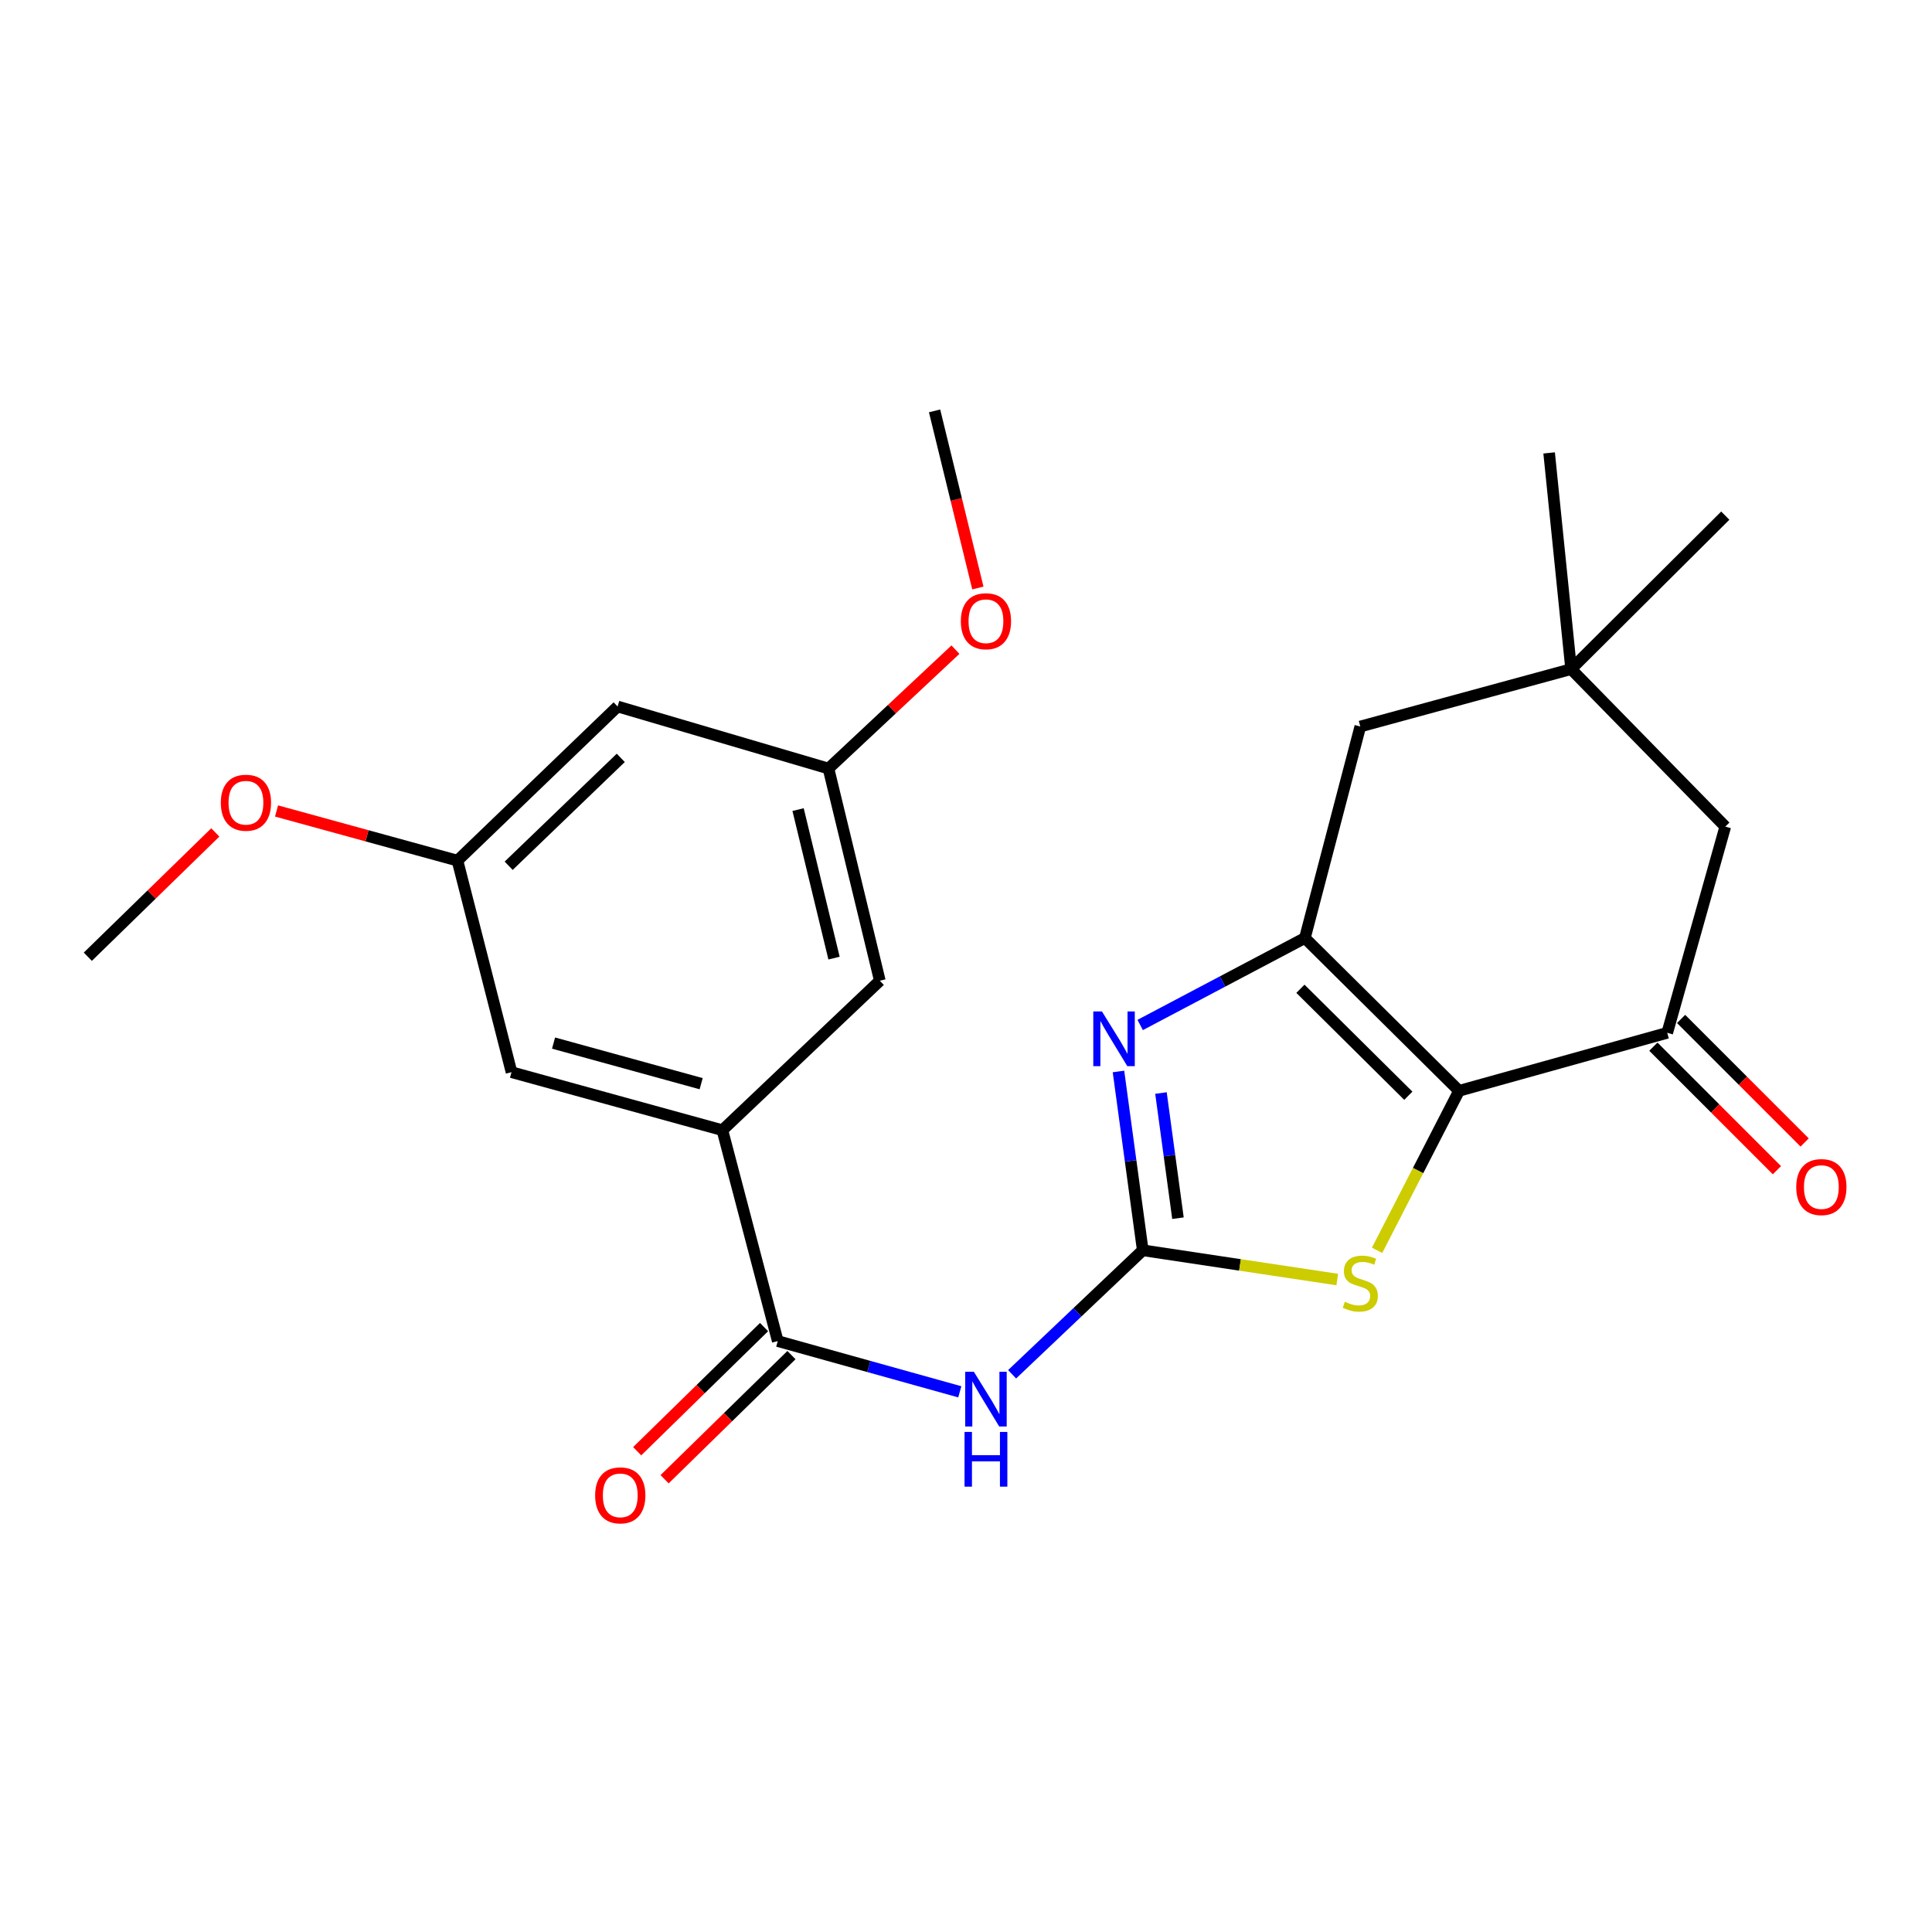 <?xml version='1.0' encoding='iso-8859-1'?>
<svg version='1.1' baseProfile='full'
              xmlns='http://www.w3.org/2000/svg'
                      xmlns:rdkit='http://www.rdkit.org/xml'
                      xmlns:xlink='http://www.w3.org/1999/xlink'
                  xml:space='preserve'
width='1000px' height='1000px' viewBox='0 0 1000 1000'>
<!-- END OF HEADER -->
<rect style='opacity:1.0;fill:#FFFFFF;stroke:none' width='1000' height='1000' x='0' y='0'> </rect>
<path class='bond-1' d='M 755.2,564.606 L 675.409,485.514' style='fill:none;fill-rule:evenodd;stroke:#000000;stroke-width:6px;stroke-linecap:butt;stroke-linejoin:miter;stroke-opacity:1' />
<path class='bond-1' d='M 728.947,567.153 L 673.093,511.789' style='fill:none;fill-rule:evenodd;stroke:#000000;stroke-width:6px;stroke-linecap:butt;stroke-linejoin:miter;stroke-opacity:1' />
<path class='bond-3' d='M 755.2,564.606 L 733.99,605.885' style='fill:none;fill-rule:evenodd;stroke:#000000;stroke-width:6px;stroke-linecap:butt;stroke-linejoin:miter;stroke-opacity:1' />
<path class='bond-3' d='M 733.99,605.885 L 712.78,647.164' style='fill:none;fill-rule:evenodd;stroke:#CCCC00;stroke-width:6px;stroke-linecap:butt;stroke-linejoin:miter;stroke-opacity:1' />
<path class='bond-6' d='M 755.2,564.606 L 862.96,534.586' style='fill:none;fill-rule:evenodd;stroke:#000000;stroke-width:6px;stroke-linecap:butt;stroke-linejoin:miter;stroke-opacity:1' />
<path class='bond-0' d='M 591.492,647.148 L 641.827,654.717' style='fill:none;fill-rule:evenodd;stroke:#000000;stroke-width:6px;stroke-linecap:butt;stroke-linejoin:miter;stroke-opacity:1' />
<path class='bond-0' d='M 641.827,654.717 L 692.161,662.287' style='fill:none;fill-rule:evenodd;stroke:#CCCC00;stroke-width:6px;stroke-linecap:butt;stroke-linejoin:miter;stroke-opacity:1' />
<path class='bond-4' d='M 591.492,647.148 L 557.677,679.239' style='fill:none;fill-rule:evenodd;stroke:#000000;stroke-width:6px;stroke-linecap:butt;stroke-linejoin:miter;stroke-opacity:1' />
<path class='bond-4' d='M 557.677,679.239 L 523.863,711.33' style='fill:none;fill-rule:evenodd;stroke:#0000FF;stroke-width:6px;stroke-linecap:butt;stroke-linejoin:miter;stroke-opacity:1' />
<path class='bond-24' d='M 591.492,647.148 L 585.206,600.872' style='fill:none;fill-rule:evenodd;stroke:#000000;stroke-width:6px;stroke-linecap:butt;stroke-linejoin:miter;stroke-opacity:1' />
<path class='bond-24' d='M 585.206,600.872 L 578.921,554.596' style='fill:none;fill-rule:evenodd;stroke:#0000FF;stroke-width:6px;stroke-linecap:butt;stroke-linejoin:miter;stroke-opacity:1' />
<path class='bond-24' d='M 609.713,630.534 L 605.313,598.141' style='fill:none;fill-rule:evenodd;stroke:#000000;stroke-width:6px;stroke-linecap:butt;stroke-linejoin:miter;stroke-opacity:1' />
<path class='bond-24' d='M 605.313,598.141 L 600.914,565.748' style='fill:none;fill-rule:evenodd;stroke:#0000FF;stroke-width:6px;stroke-linecap:butt;stroke-linejoin:miter;stroke-opacity:1' />
<path class='bond-2' d='M 675.409,485.514 L 632.782,508.021' style='fill:none;fill-rule:evenodd;stroke:#000000;stroke-width:6px;stroke-linecap:butt;stroke-linejoin:miter;stroke-opacity:1' />
<path class='bond-2' d='M 632.782,508.021 L 590.155,530.529' style='fill:none;fill-rule:evenodd;stroke:#0000FF;stroke-width:6px;stroke-linecap:butt;stroke-linejoin:miter;stroke-opacity:1' />
<path class='bond-8' d='M 675.409,485.514 L 704.088,376.04' style='fill:none;fill-rule:evenodd;stroke:#000000;stroke-width:6px;stroke-linecap:butt;stroke-linejoin:miter;stroke-opacity:1' />
<path class='bond-5' d='M 496.789,720.405 L 449.677,707.275' style='fill:none;fill-rule:evenodd;stroke:#0000FF;stroke-width:6px;stroke-linecap:butt;stroke-linejoin:miter;stroke-opacity:1' />
<path class='bond-5' d='M 449.677,707.275 L 402.565,694.146' style='fill:none;fill-rule:evenodd;stroke:#000000;stroke-width:6px;stroke-linecap:butt;stroke-linejoin:miter;stroke-opacity:1' />
<path class='bond-7' d='M 402.565,694.146 L 373.909,584.988' style='fill:none;fill-rule:evenodd;stroke:#000000;stroke-width:6px;stroke-linecap:butt;stroke-linejoin:miter;stroke-opacity:1' />
<path class='bond-13' d='M 395.469,686.894 L 362.637,719.023' style='fill:none;fill-rule:evenodd;stroke:#000000;stroke-width:6px;stroke-linecap:butt;stroke-linejoin:miter;stroke-opacity:1' />
<path class='bond-13' d='M 362.637,719.023 L 329.804,751.151' style='fill:none;fill-rule:evenodd;stroke:#FF0000;stroke-width:6px;stroke-linecap:butt;stroke-linejoin:miter;stroke-opacity:1' />
<path class='bond-13' d='M 409.661,701.397 L 376.829,733.526' style='fill:none;fill-rule:evenodd;stroke:#000000;stroke-width:6px;stroke-linecap:butt;stroke-linejoin:miter;stroke-opacity:1' />
<path class='bond-13' d='M 376.829,733.526 L 343.996,765.654' style='fill:none;fill-rule:evenodd;stroke:#FF0000;stroke-width:6px;stroke-linecap:butt;stroke-linejoin:miter;stroke-opacity:1' />
<path class='bond-10' d='M 862.96,534.586 L 893.003,427.851' style='fill:none;fill-rule:evenodd;stroke:#000000;stroke-width:6px;stroke-linecap:butt;stroke-linejoin:miter;stroke-opacity:1' />
<path class='bond-14' d='M 855.787,541.76 L 887.761,573.73' style='fill:none;fill-rule:evenodd;stroke:#000000;stroke-width:6px;stroke-linecap:butt;stroke-linejoin:miter;stroke-opacity:1' />
<path class='bond-14' d='M 887.761,573.73 L 919.736,605.7' style='fill:none;fill-rule:evenodd;stroke:#FF0000;stroke-width:6px;stroke-linecap:butt;stroke-linejoin:miter;stroke-opacity:1' />
<path class='bond-14' d='M 870.134,527.411 L 902.109,559.381' style='fill:none;fill-rule:evenodd;stroke:#000000;stroke-width:6px;stroke-linecap:butt;stroke-linejoin:miter;stroke-opacity:1' />
<path class='bond-14' d='M 902.109,559.381 L 934.083,591.351' style='fill:none;fill-rule:evenodd;stroke:#FF0000;stroke-width:6px;stroke-linecap:butt;stroke-linejoin:miter;stroke-opacity:1' />
<path class='bond-11' d='M 373.909,584.988 L 264.762,554.956' style='fill:none;fill-rule:evenodd;stroke:#000000;stroke-width:6px;stroke-linecap:butt;stroke-linejoin:miter;stroke-opacity:1' />
<path class='bond-11' d='M 362.92,560.918 L 286.517,539.896' style='fill:none;fill-rule:evenodd;stroke:#000000;stroke-width:6px;stroke-linecap:butt;stroke-linejoin:miter;stroke-opacity:1' />
<path class='bond-12' d='M 373.909,584.988 L 455.402,507.62' style='fill:none;fill-rule:evenodd;stroke:#000000;stroke-width:6px;stroke-linecap:butt;stroke-linejoin:miter;stroke-opacity:1' />
<path class='bond-25' d='M 704.088,376.04 L 813.212,346.335' style='fill:none;fill-rule:evenodd;stroke:#000000;stroke-width:6px;stroke-linecap:butt;stroke-linejoin:miter;stroke-opacity:1' />
<path class='bond-9' d='M 813.212,346.335 L 893.003,427.851' style='fill:none;fill-rule:evenodd;stroke:#000000;stroke-width:6px;stroke-linecap:butt;stroke-linejoin:miter;stroke-opacity:1' />
<path class='bond-20' d='M 813.212,346.335 L 893.003,266.893' style='fill:none;fill-rule:evenodd;stroke:#000000;stroke-width:6px;stroke-linecap:butt;stroke-linejoin:miter;stroke-opacity:1' />
<path class='bond-21' d='M 813.212,346.335 L 801.826,234.427' style='fill:none;fill-rule:evenodd;stroke:#000000;stroke-width:6px;stroke-linecap:butt;stroke-linejoin:miter;stroke-opacity:1' />
<path class='bond-17' d='M 264.762,554.956 L 236.782,445.46' style='fill:none;fill-rule:evenodd;stroke:#000000;stroke-width:6px;stroke-linecap:butt;stroke-linejoin:miter;stroke-opacity:1' />
<path class='bond-16' d='M 455.402,507.62 L 428.82,397.797' style='fill:none;fill-rule:evenodd;stroke:#000000;stroke-width:6px;stroke-linecap:butt;stroke-linejoin:miter;stroke-opacity:1' />
<path class='bond-16' d='M 431.693,495.92 L 413.086,419.044' style='fill:none;fill-rule:evenodd;stroke:#000000;stroke-width:6px;stroke-linecap:butt;stroke-linejoin:miter;stroke-opacity:1' />
<path class='bond-15' d='M 319.674,365.68 L 428.82,397.797' style='fill:none;fill-rule:evenodd;stroke:#000000;stroke-width:6px;stroke-linecap:butt;stroke-linejoin:miter;stroke-opacity:1' />
<path class='bond-26' d='M 319.674,365.68 L 236.782,445.46' style='fill:none;fill-rule:evenodd;stroke:#000000;stroke-width:6px;stroke-linecap:butt;stroke-linejoin:miter;stroke-opacity:1' />
<path class='bond-26' d='M 321.311,392.267 L 263.287,448.113' style='fill:none;fill-rule:evenodd;stroke:#000000;stroke-width:6px;stroke-linecap:butt;stroke-linejoin:miter;stroke-opacity:1' />
<path class='bond-18' d='M 428.82,397.797 L 461.677,367.027' style='fill:none;fill-rule:evenodd;stroke:#000000;stroke-width:6px;stroke-linecap:butt;stroke-linejoin:miter;stroke-opacity:1' />
<path class='bond-18' d='M 461.677,367.027 L 494.534,336.256' style='fill:none;fill-rule:evenodd;stroke:#FF0000;stroke-width:6px;stroke-linecap:butt;stroke-linejoin:miter;stroke-opacity:1' />
<path class='bond-19' d='M 236.782,445.46 L 189.959,432.607' style='fill:none;fill-rule:evenodd;stroke:#000000;stroke-width:6px;stroke-linecap:butt;stroke-linejoin:miter;stroke-opacity:1' />
<path class='bond-19' d='M 189.959,432.607 L 143.136,419.754' style='fill:none;fill-rule:evenodd;stroke:#FF0000;stroke-width:6px;stroke-linecap:butt;stroke-linejoin:miter;stroke-opacity:1' />
<path class='bond-22' d='M 506.141,304.347 L 494.936,258.508' style='fill:none;fill-rule:evenodd;stroke:#FF0000;stroke-width:6px;stroke-linecap:butt;stroke-linejoin:miter;stroke-opacity:1' />
<path class='bond-22' d='M 494.936,258.508 L 483.732,212.67' style='fill:none;fill-rule:evenodd;stroke:#000000;stroke-width:6px;stroke-linecap:butt;stroke-linejoin:miter;stroke-opacity:1' />
<path class='bond-23' d='M 111.44,430.866 L 78.447,463.032' style='fill:none;fill-rule:evenodd;stroke:#FF0000;stroke-width:6px;stroke-linecap:butt;stroke-linejoin:miter;stroke-opacity:1' />
<path class='bond-23' d='M 78.447,463.032 L 45.455,495.197' style='fill:none;fill-rule:evenodd;stroke:#000000;stroke-width:6px;stroke-linecap:butt;stroke-linejoin:miter;stroke-opacity:1' />
<path  class='atom-3' d='M 570.363 523.514
L 579.643 538.514
Q 580.563 539.994, 582.043 542.674
Q 583.523 545.354, 583.603 545.514
L 583.603 523.514
L 587.363 523.514
L 587.363 551.834
L 583.483 551.834
L 573.523 535.434
Q 572.363 533.514, 571.123 531.314
Q 569.923 529.114, 569.563 528.434
L 569.563 551.834
L 565.883 551.834
L 565.883 523.514
L 570.363 523.514
' fill='#0000FF'/>
<path  class='atom-4' d='M 696.088 673.8
Q 696.408 673.92, 697.728 674.48
Q 699.048 675.04, 700.488 675.4
Q 701.968 675.72, 703.408 675.72
Q 706.088 675.72, 707.648 674.44
Q 709.208 673.12, 709.208 670.84
Q 709.208 669.28, 708.408 668.32
Q 707.648 667.36, 706.448 666.84
Q 705.248 666.32, 703.248 665.72
Q 700.728 664.96, 699.208 664.24
Q 697.728 663.52, 696.648 662
Q 695.608 660.48, 695.608 657.92
Q 695.608 654.36, 698.008 652.16
Q 700.448 649.96, 705.248 649.96
Q 708.528 649.96, 712.248 651.52
L 711.328 654.6
Q 707.928 653.2, 705.368 653.2
Q 702.608 653.2, 701.088 654.36
Q 699.568 655.48, 699.608 657.44
Q 699.608 658.96, 700.368 659.88
Q 701.168 660.8, 702.288 661.32
Q 703.448 661.84, 705.368 662.44
Q 707.928 663.24, 709.448 664.04
Q 710.968 664.84, 712.048 666.48
Q 713.168 668.08, 713.168 670.84
Q 713.168 674.76, 710.528 676.88
Q 707.928 678.96, 703.568 678.96
Q 701.048 678.96, 699.128 678.4
Q 697.248 677.88, 695.008 676.96
L 696.088 673.8
' fill='#CCCC00'/>
<path  class='atom-5' d='M 504.065 710.017
L 513.345 725.017
Q 514.265 726.497, 515.745 729.177
Q 517.225 731.857, 517.305 732.017
L 517.305 710.017
L 521.065 710.017
L 521.065 738.337
L 517.185 738.337
L 507.225 721.937
Q 506.065 720.017, 504.825 717.817
Q 503.625 715.617, 503.265 714.937
L 503.265 738.337
L 499.585 738.337
L 499.585 710.017
L 504.065 710.017
' fill='#0000FF'/>
<path  class='atom-5' d='M 499.245 741.169
L 503.085 741.169
L 503.085 753.209
L 517.565 753.209
L 517.565 741.169
L 521.405 741.169
L 521.405 769.489
L 517.565 769.489
L 517.565 756.409
L 503.085 756.409
L 503.085 769.489
L 499.245 769.489
L 499.245 741.169
' fill='#0000FF'/>
<path  class='atom-14' d='M 308.049 773.994
Q 308.049 767.194, 311.409 763.394
Q 314.769 759.594, 321.049 759.594
Q 327.329 759.594, 330.689 763.394
Q 334.049 767.194, 334.049 773.994
Q 334.049 780.874, 330.649 784.794
Q 327.249 788.674, 321.049 788.674
Q 314.809 788.674, 311.409 784.794
Q 308.049 780.914, 308.049 773.994
M 321.049 785.474
Q 325.369 785.474, 327.689 782.594
Q 330.049 779.674, 330.049 773.994
Q 330.049 768.434, 327.689 765.634
Q 325.369 762.794, 321.049 762.794
Q 316.729 762.794, 314.369 765.594
Q 312.049 768.394, 312.049 773.994
Q 312.049 779.714, 314.369 782.594
Q 316.729 785.474, 321.049 785.474
' fill='#FF0000'/>
<path  class='atom-15' d='M 929.729 614.423
Q 929.729 607.623, 933.089 603.823
Q 936.449 600.023, 942.729 600.023
Q 949.009 600.023, 952.369 603.823
Q 955.729 607.623, 955.729 614.423
Q 955.729 621.303, 952.329 625.223
Q 948.929 629.103, 942.729 629.103
Q 936.489 629.103, 933.089 625.223
Q 929.729 621.343, 929.729 614.423
M 942.729 625.903
Q 947.049 625.903, 949.369 623.023
Q 951.729 620.103, 951.729 614.423
Q 951.729 608.863, 949.369 606.063
Q 947.049 603.223, 942.729 603.223
Q 938.409 603.223, 936.049 606.023
Q 933.729 608.823, 933.729 614.423
Q 933.729 620.143, 936.049 623.023
Q 938.409 625.903, 942.729 625.903
' fill='#FF0000'/>
<path  class='atom-19' d='M 497.325 321.547
Q 497.325 314.747, 500.685 310.947
Q 504.045 307.147, 510.325 307.147
Q 516.605 307.147, 519.965 310.947
Q 523.325 314.747, 523.325 321.547
Q 523.325 328.427, 519.925 332.347
Q 516.525 336.227, 510.325 336.227
Q 504.085 336.227, 500.685 332.347
Q 497.325 328.467, 497.325 321.547
M 510.325 333.027
Q 514.645 333.027, 516.965 330.147
Q 519.325 327.227, 519.325 321.547
Q 519.325 315.987, 516.965 313.187
Q 514.645 310.347, 510.325 310.347
Q 506.005 310.347, 503.645 313.147
Q 501.325 315.947, 501.325 321.547
Q 501.325 327.267, 503.645 330.147
Q 506.005 333.027, 510.325 333.027
' fill='#FF0000'/>
<path  class='atom-20' d='M 114.298 415.486
Q 114.298 408.686, 117.658 404.886
Q 121.018 401.086, 127.298 401.086
Q 133.578 401.086, 136.938 404.886
Q 140.298 408.686, 140.298 415.486
Q 140.298 422.366, 136.898 426.286
Q 133.498 430.166, 127.298 430.166
Q 121.058 430.166, 117.658 426.286
Q 114.298 422.406, 114.298 415.486
M 127.298 426.966
Q 131.618 426.966, 133.938 424.086
Q 136.298 421.166, 136.298 415.486
Q 136.298 409.926, 133.938 407.126
Q 131.618 404.286, 127.298 404.286
Q 122.978 404.286, 120.618 407.086
Q 118.298 409.886, 118.298 415.486
Q 118.298 421.206, 120.618 424.086
Q 122.978 426.966, 127.298 426.966
' fill='#FF0000'/>
</svg>
